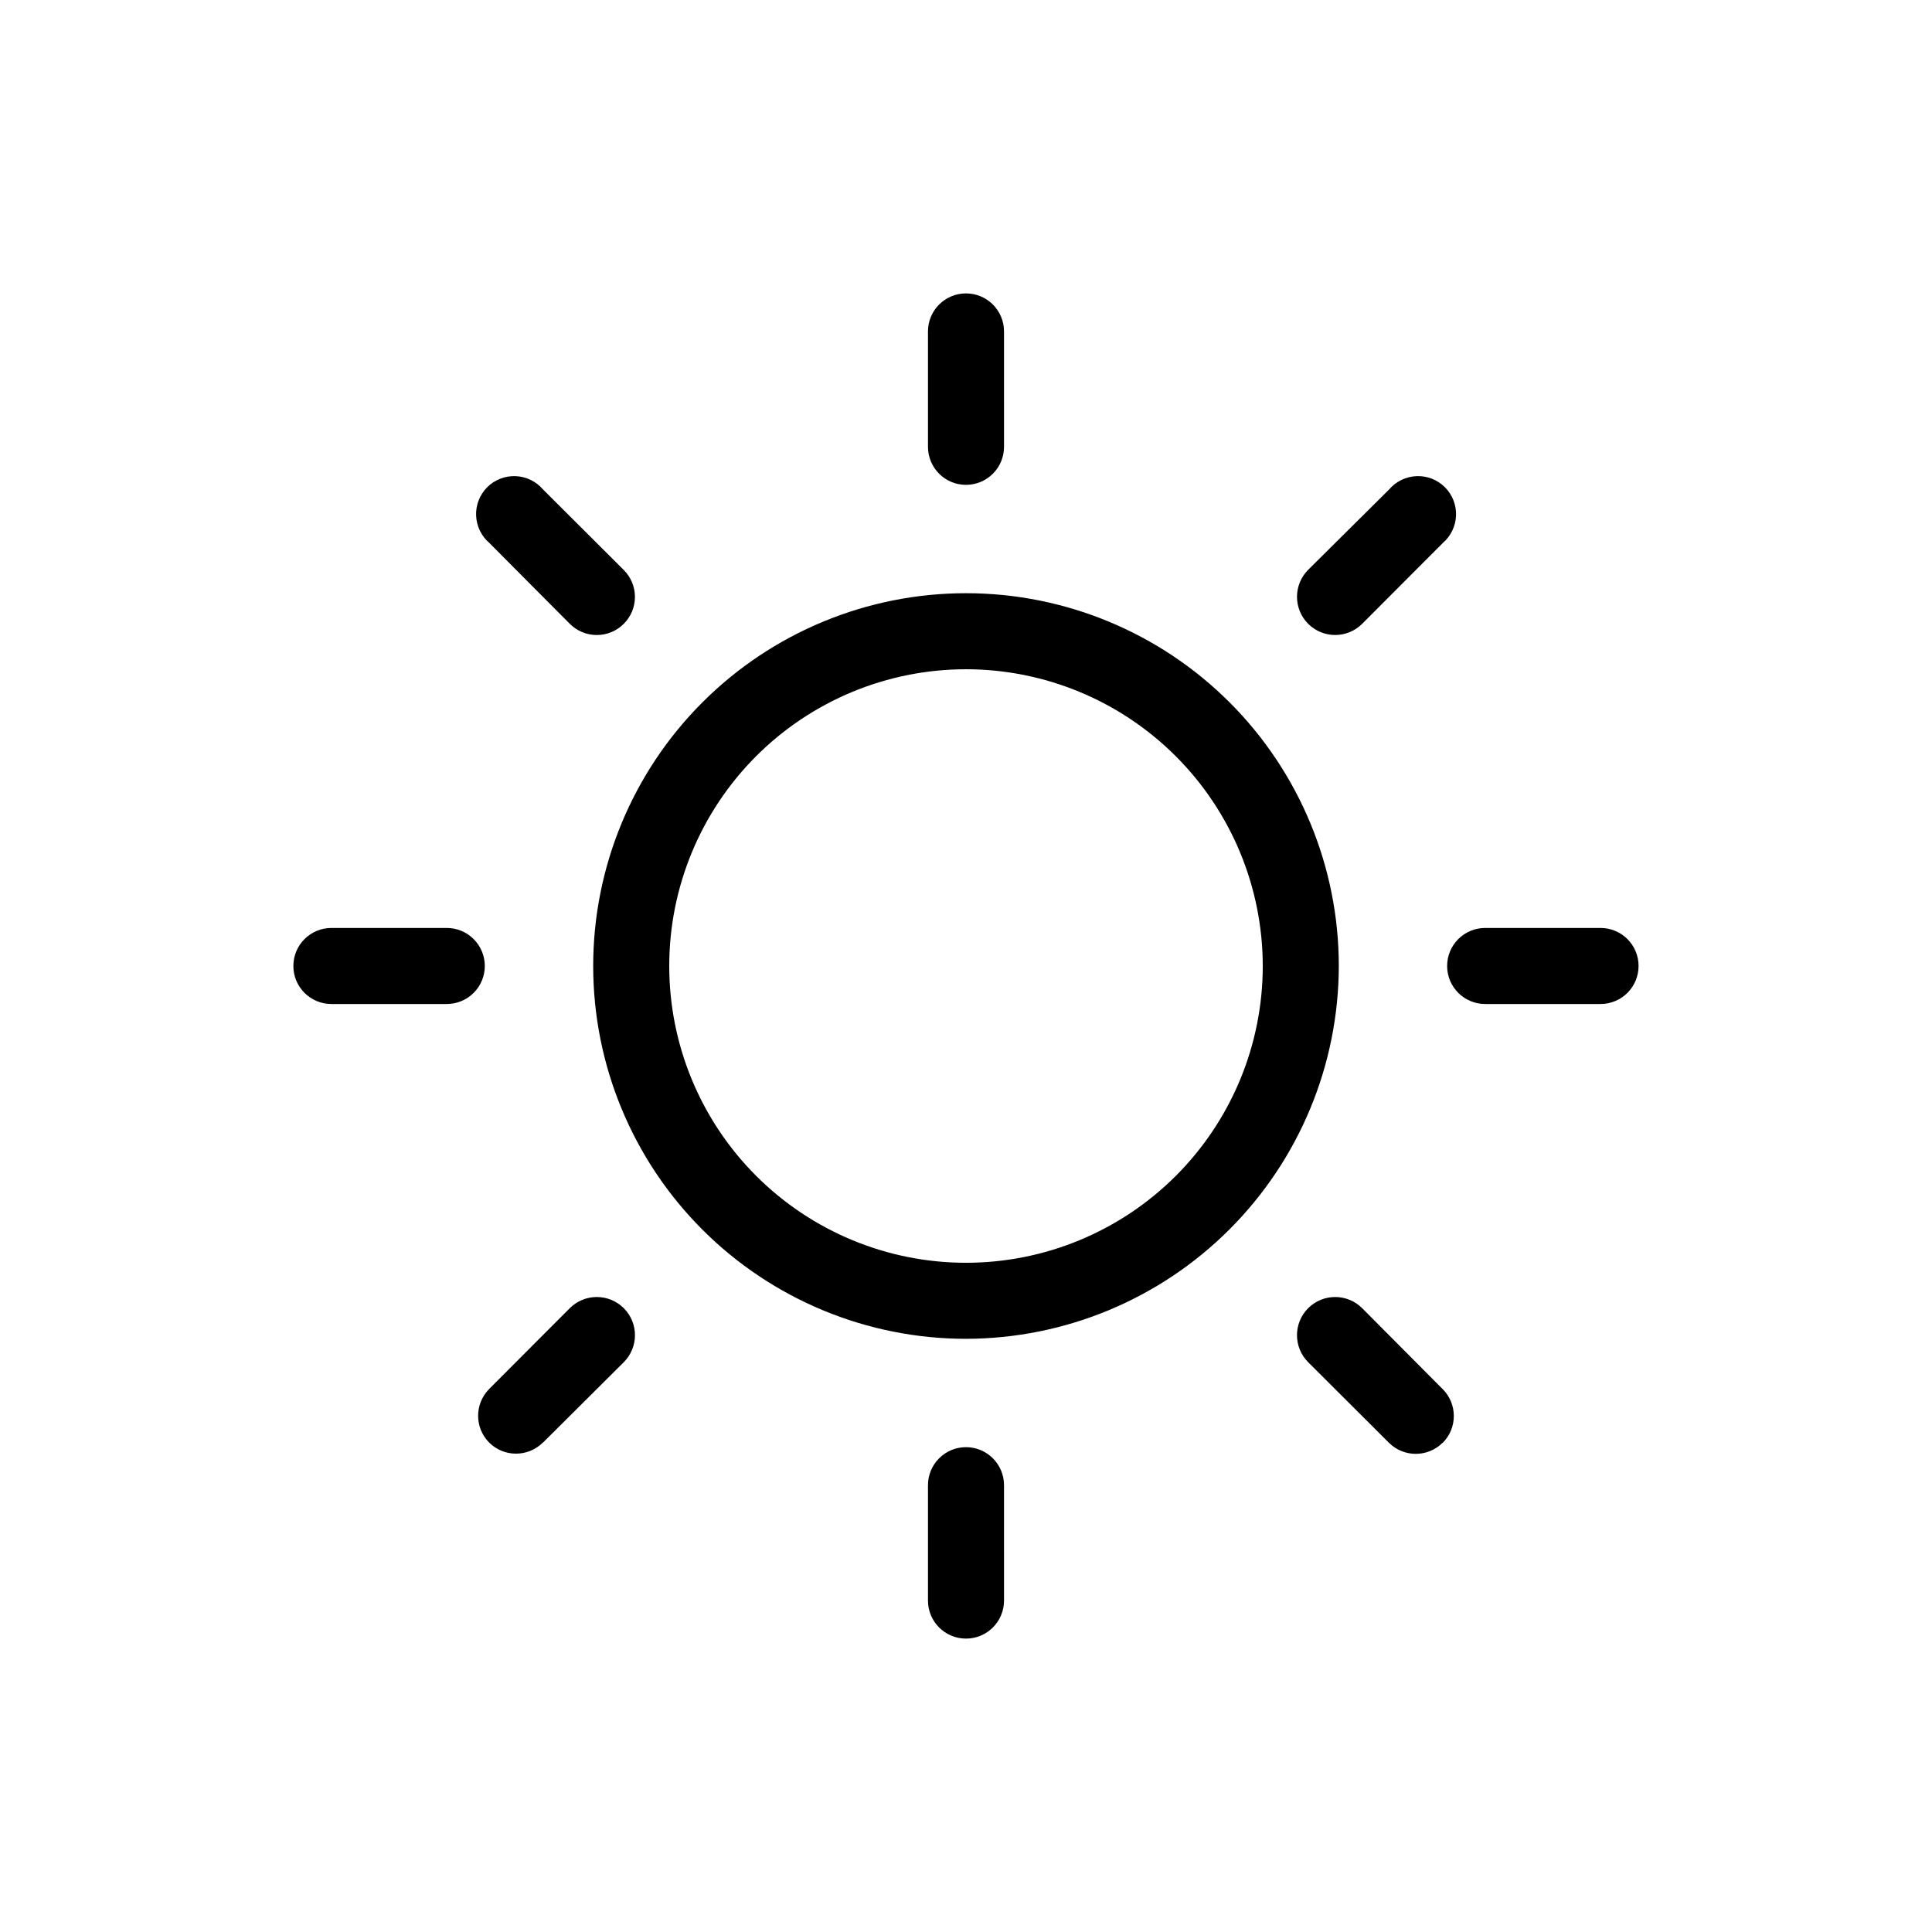 <?xml version="1.0" encoding="UTF-8"?>
<!-- The Best Svg Icon site in the world: iconSvg.co, Visit us! https://iconsvg.co -->
<svg fill="#000000" width="800px" height="800px" version="1.1" viewBox="144 144 512 512" xmlns="http://www.w3.org/2000/svg">
 <path d="m400 498.8c-26.203 0-51.332-10.41-69.863-28.938-18.527-18.527-28.934-43.66-28.934-69.859 0-26.203 10.406-51.332 28.934-69.863 18.531-18.527 43.66-28.934 69.863-28.934 26.199 0 51.332 10.406 69.859 28.934 18.527 18.531 28.938 43.66 28.938 69.863-0.043 26.188-10.465 51.297-28.984 69.812-18.516 18.52-43.625 28.941-69.812 28.984zm0-177.44c-20.859 0-40.863 8.285-55.613 23.031-14.746 14.75-23.031 34.754-23.031 55.613 0 20.855 8.285 40.859 23.031 55.609 14.75 14.75 34.754 23.035 55.613 23.035 20.855 0 40.859-8.285 55.609-23.035s23.035-34.754 23.035-55.609c-0.016-20.855-8.305-40.852-23.051-55.598s-34.742-23.035-55.594-23.047zm10.078-58.945-0.004-30.582c0-5.566-4.512-10.078-10.074-10.078-5.566 0-10.078 4.512-10.078 10.078v30.582-0.004c0 5.566 4.512 10.078 10.078 10.078 5.562 0 10.074-4.512 10.074-10.078zm0 305.76-0.004-30.582c0-5.566-4.512-10.078-10.074-10.078-5.566 0-10.078 4.512-10.078 10.078v30.582c0 5.562 4.512 10.074 10.078 10.074 5.562 0 10.074-4.512 10.074-10.074zm-100.77-258.86c1.891-1.891 2.957-4.453 2.957-7.129 0-2.676-1.066-5.238-2.957-7.129l-21.41-21.363v0.004c-1.828-2.133-4.461-3.406-7.266-3.516-2.805-0.109-5.527 0.957-7.516 2.941-1.984 1.988-3.051 4.711-2.941 7.516 0.109 2.805 1.383 5.438 3.516 7.266l21.309 21.41c1.895 1.906 4.469 2.977 7.156 2.973 2.684 0.004 5.258-1.066 7.152-2.973zm217.04 217.04c3.906-3.93 3.906-10.277 0-14.207l-21.363-21.465c-3.949-3.949-10.355-3.949-14.309 0-3.949 3.953-3.949 10.359 0 14.309l21.41 21.363h0.004c3.93 3.906 10.277 3.906 14.207 0zm-253.87-126.36c0-2.676-1.062-5.238-2.953-7.125-1.887-1.891-4.449-2.953-7.125-2.953h-30.578c-5.566 0-10.078 4.512-10.078 10.078 0 5.562 4.512 10.074 10.078 10.074h30.582-0.004c2.676 0 5.238-1.062 7.125-2.949 1.891-1.891 2.953-4.453 2.953-7.125zm305.76 0c0-2.676-1.062-5.238-2.949-7.125-1.891-1.891-4.453-2.953-7.125-2.953h-30.582c-5.566 0-10.078 4.512-10.078 10.078 0 5.562 4.512 10.074 10.078 10.074h30.582c2.672 0 5.234-1.062 7.125-2.949 1.887-1.891 2.949-4.453 2.949-7.125zm-290.39 126.36 21.461-21.363c3.953-3.949 3.953-10.355 0-14.309-3.949-3.949-10.355-3.949-14.309 0l-21.363 21.41 0.004 0.004c-3.91 3.93-3.91 10.277 0 14.207 3.93 3.906 10.277 3.906 14.207 0zm217.14-217.04 21.363-21.41c2.129-1.828 3.406-4.461 3.512-7.266 0.109-2.805-0.957-5.527-2.941-7.516-1.984-1.984-4.711-3.051-7.516-2.941-2.805 0.109-5.438 1.383-7.262 3.516l-21.465 21.309c-1.898 1.898-2.961 4.473-2.961 7.156s1.062 5.254 2.961 7.152c3.953 3.953 10.359 3.953 14.309 0z"/>
</svg>